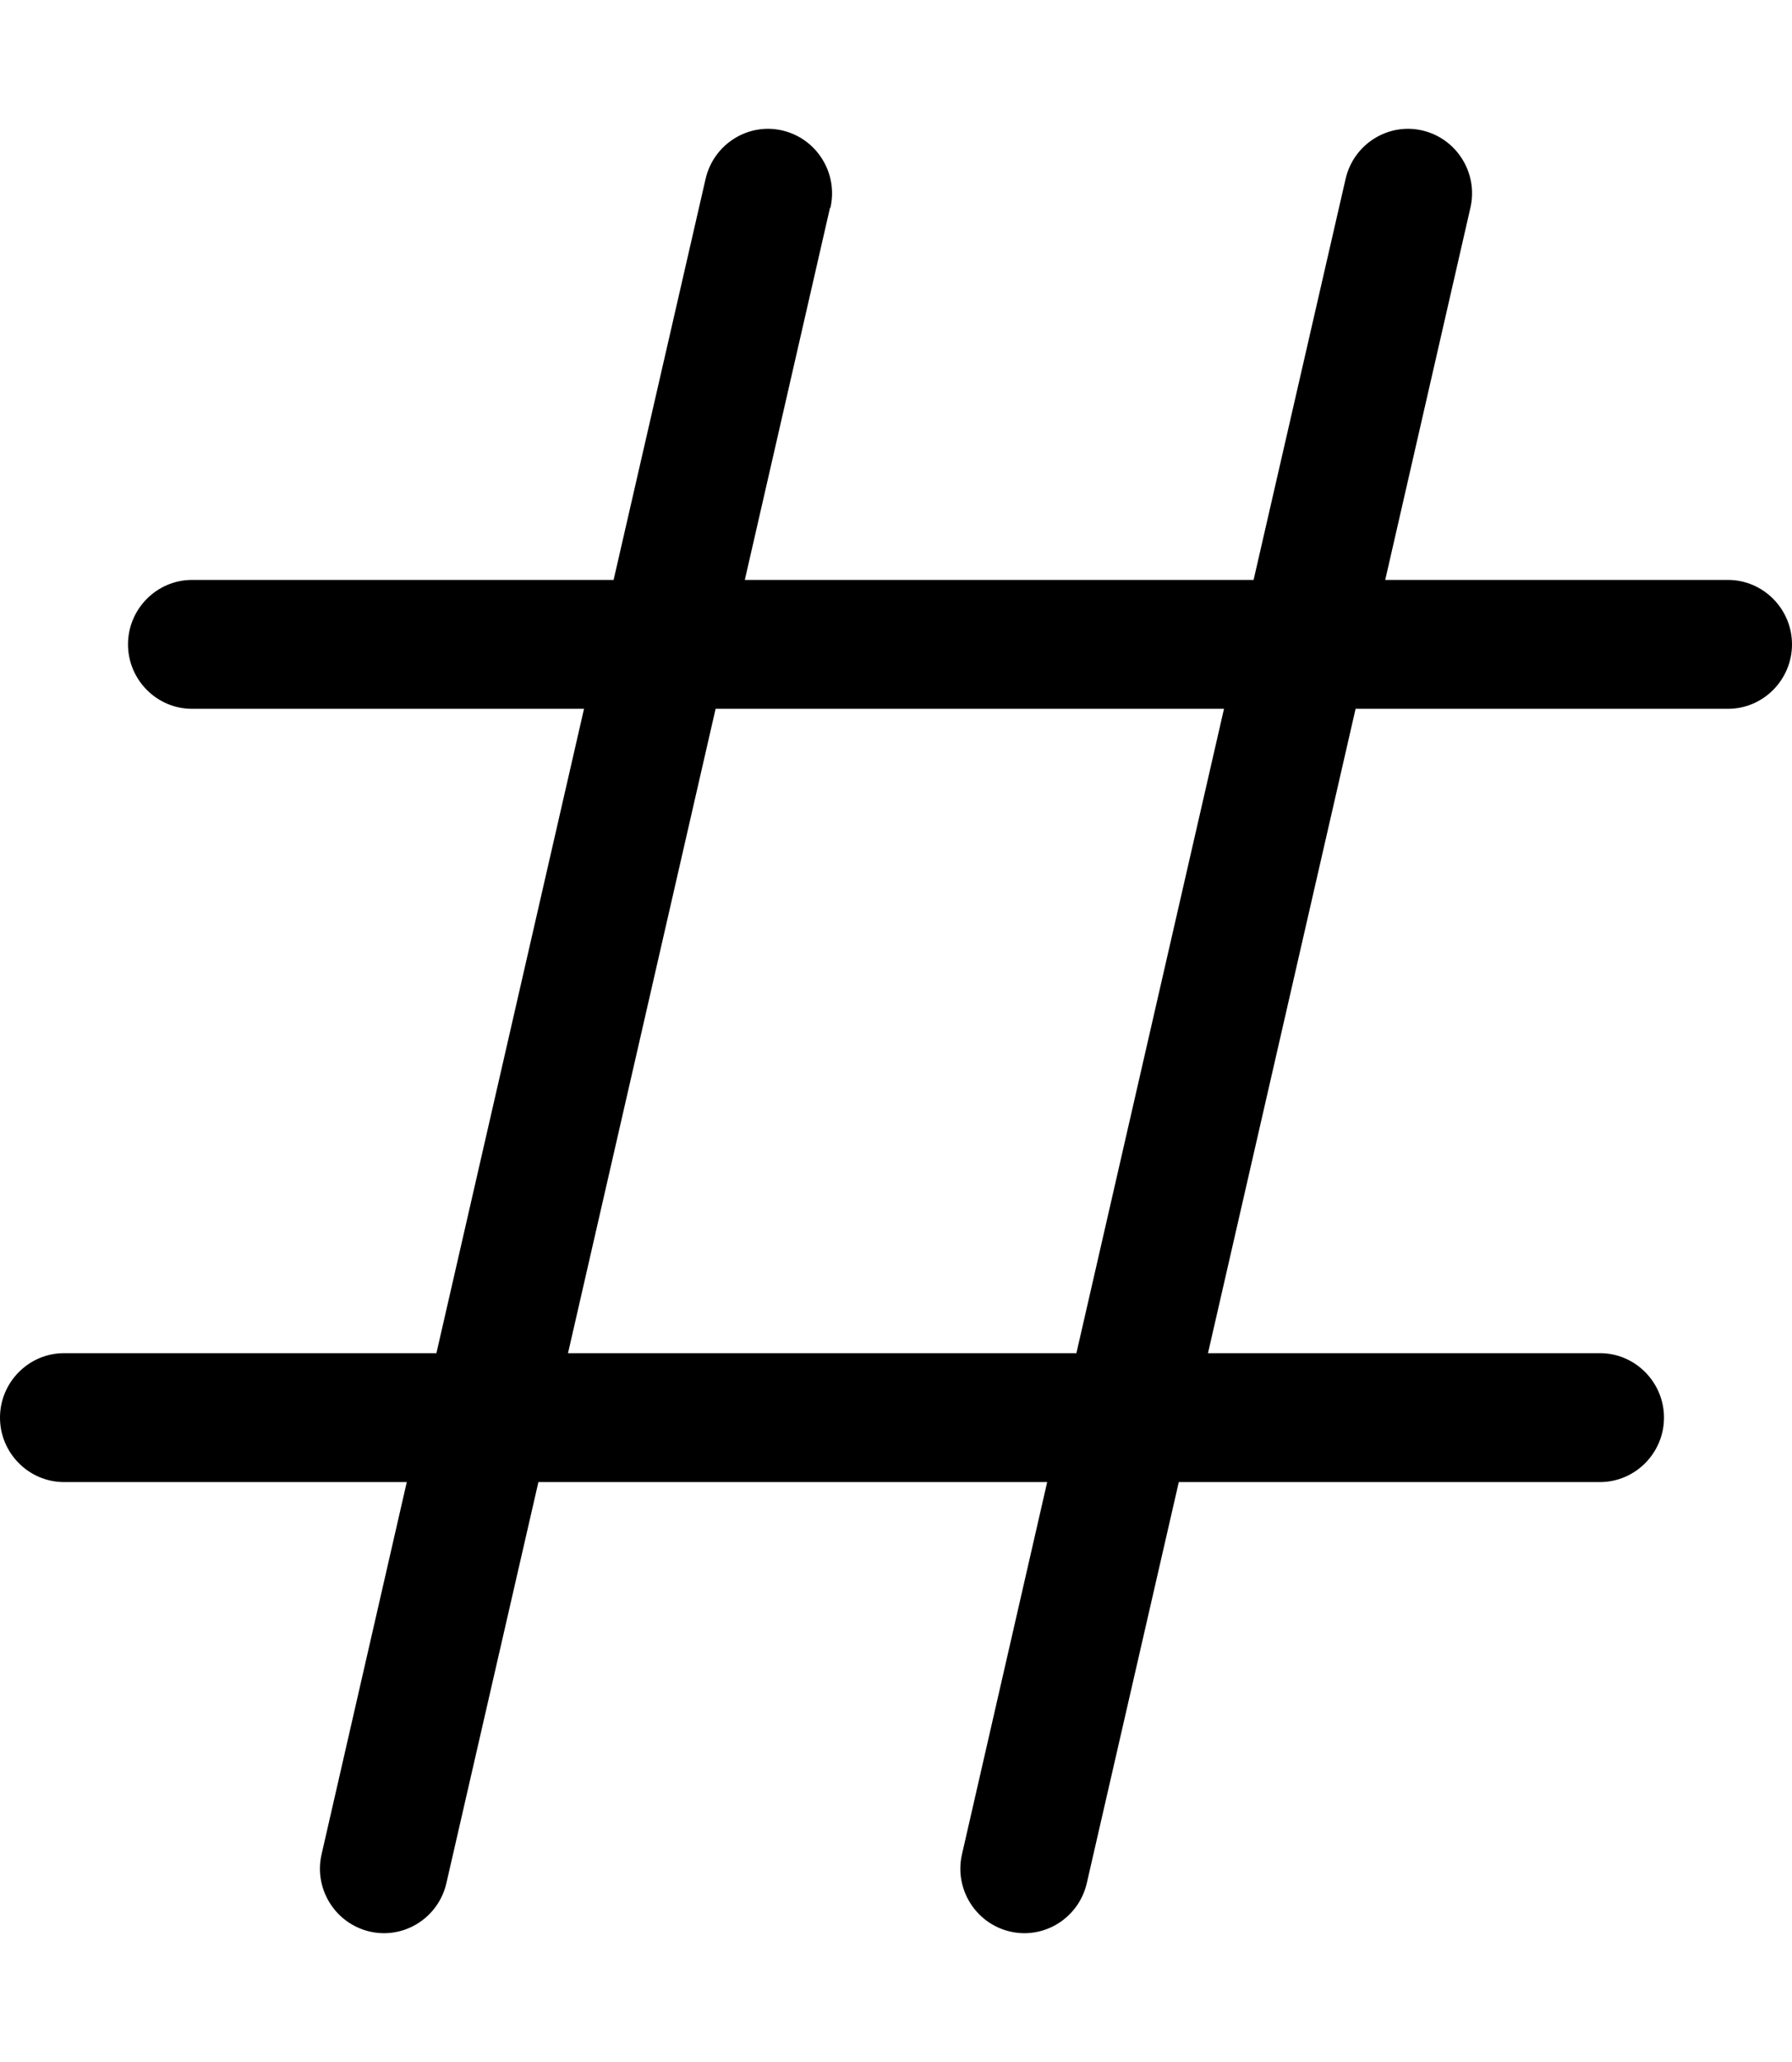 <svg width="60" height="69" viewBox="0 0 60 69" fill="none" xmlns="http://www.w3.org/2000/svg">
<path d="M27.804 6.954C28.071 5.795 27.348 4.636 26.196 4.366C25.045 4.097 23.893 4.825 23.625 5.984L20.545 19.406H6.429C5.25 19.406 4.286 20.377 4.286 21.562C4.286 22.748 5.25 23.719 6.429 23.719H19.554L14.612 45.281H2.143C0.964 45.281 0 46.252 0 47.438C0 48.623 0.964 49.594 2.143 49.594H13.62L10.768 62.046C10.5 63.205 11.223 64.364 12.375 64.634C13.527 64.903 14.679 64.175 14.946 63.016L18.027 49.594H35.062L32.21 62.046C31.942 63.205 32.665 64.364 33.817 64.634C34.969 64.903 36.12 64.175 36.388 63.016L39.469 49.594H53.571C54.75 49.594 55.714 48.623 55.714 47.438C55.714 46.252 54.75 45.281 53.571 45.281H40.446L45.388 23.719H57.857C59.036 23.719 60 22.748 60 21.562C60 20.377 59.036 19.406 57.857 19.406H46.38L49.232 6.954C49.5 5.795 48.777 4.636 47.625 4.366C46.473 4.097 45.321 4.825 45.054 5.984L41.973 19.406H24.938L27.79 6.954H27.804ZM23.96 23.719H40.982L36.04 45.281H19.018L23.96 23.719Z" fill="black"/>
</svg>
